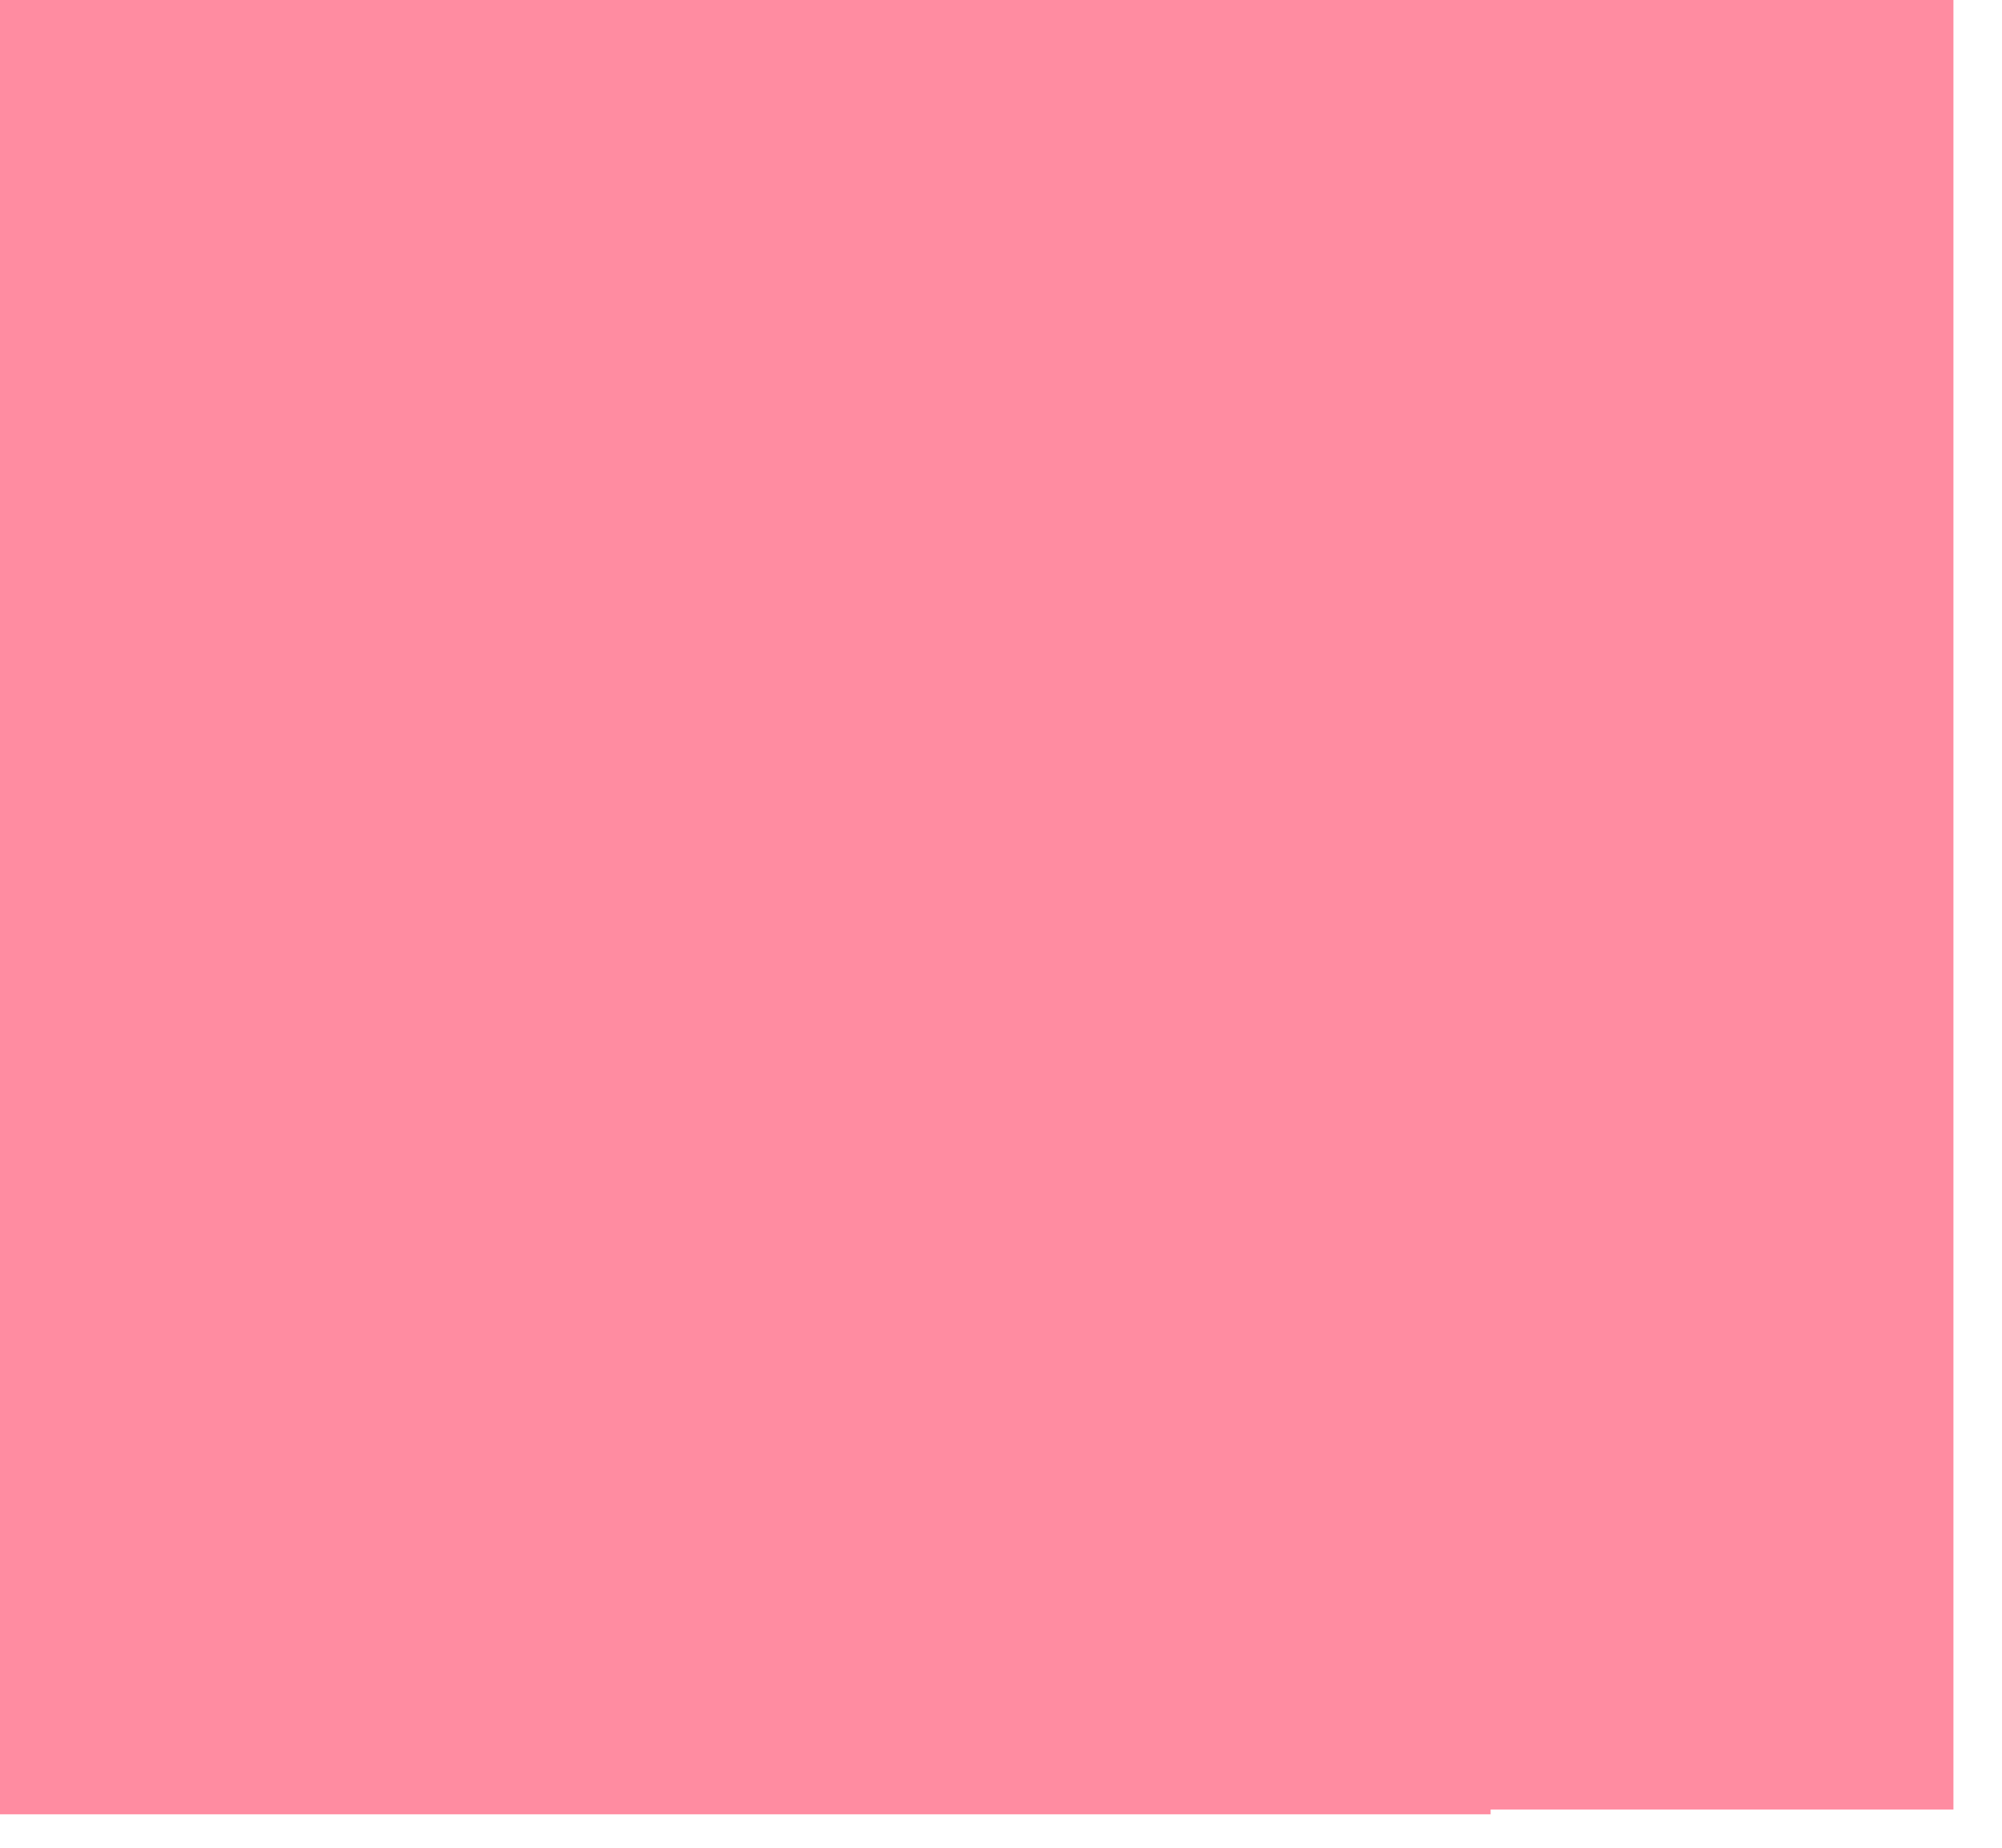 <?xml version="1.0" encoding="utf-8"?>
<svg xmlns="http://www.w3.org/2000/svg" fill="none" height="100%" overflow="visible" preserveAspectRatio="none" style="display: block;" viewBox="0 0 39 36" width="100%">
<path d="M29.038 35.255H38.054V0H0V35.348H29.038V35.255Z" fill="#FF8CA1" id="5-1 / 36"/>
</svg>